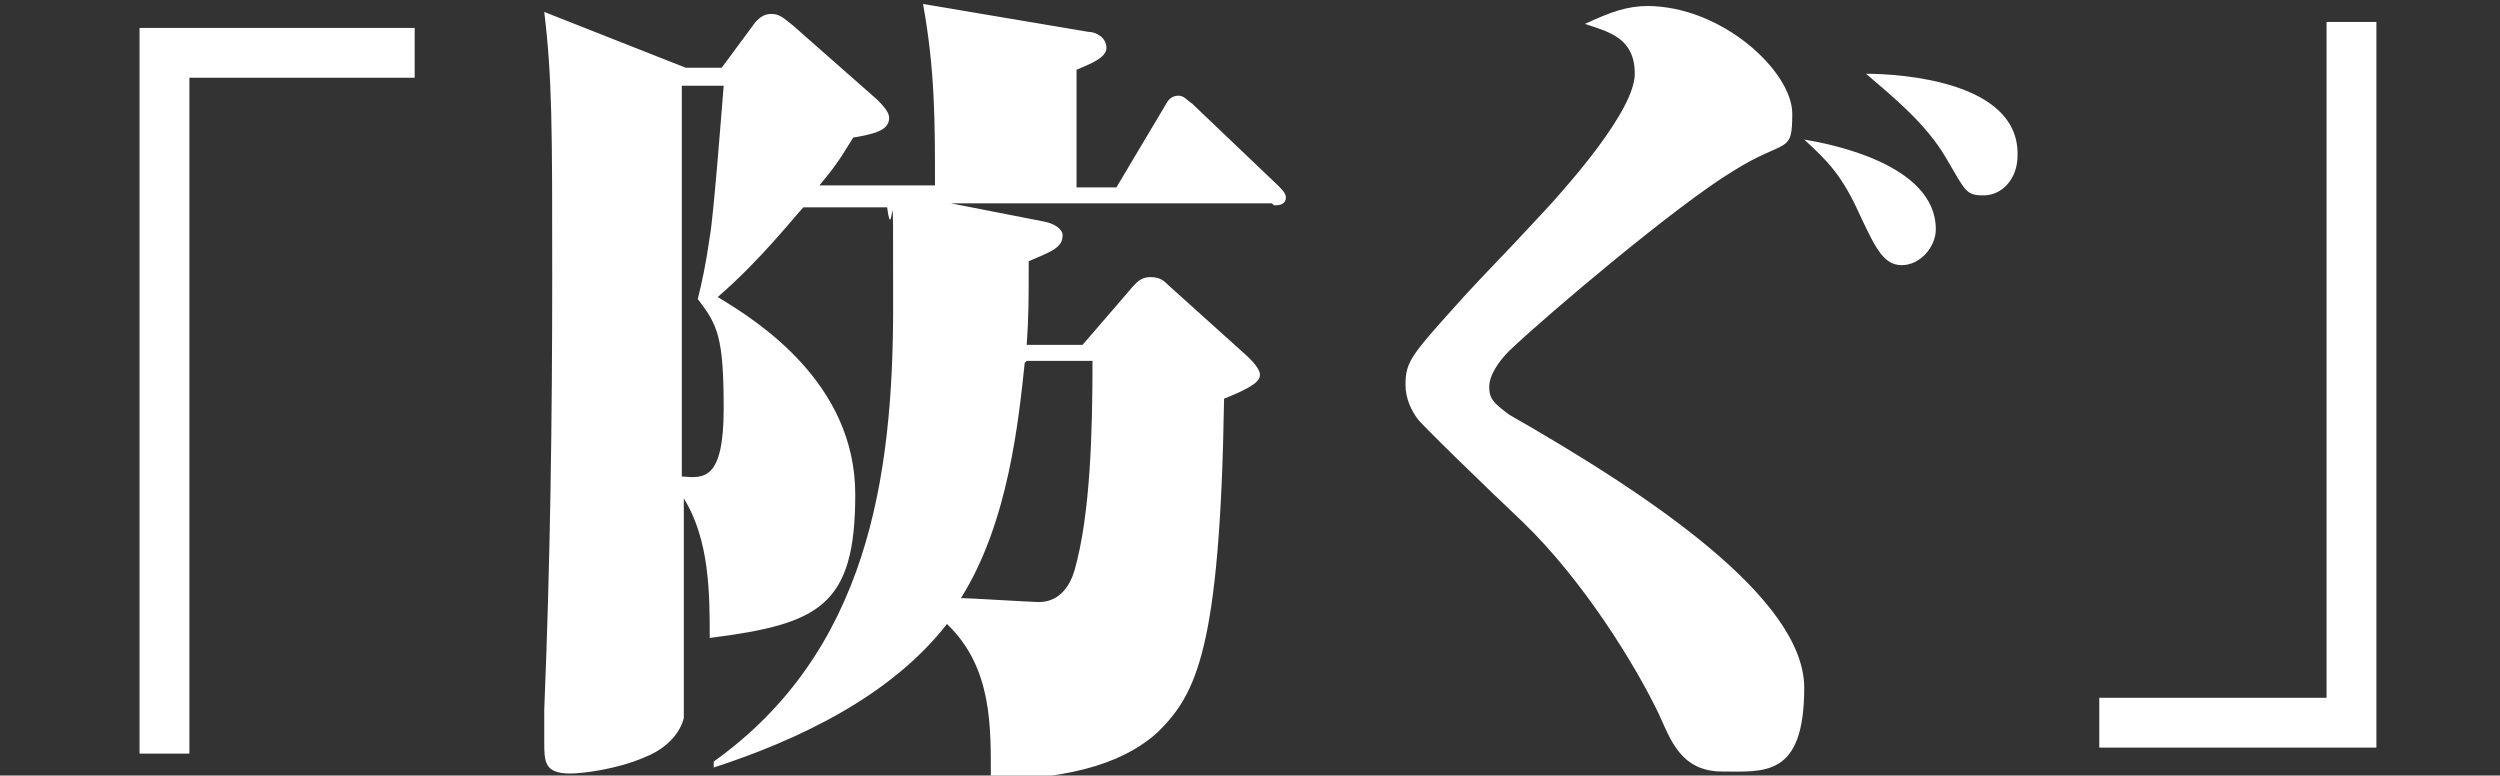 <svg viewBox="0 0 125.4 38.9" xmlns="http://www.w3.org/2000/svg"><rect x="0" y="0" width="125.4" height="38.9" fill="#333333" stroke="none"/><g fill="#fff"><path d="m9.5 3.9v33.9h-2.5v-36.4h13.8v2.5h-11.4z"/><path d="m63.8 10.2h-16.1l4.6.9c.6.1 1 .4 1 .7 0 .6-.5.8-1.7 1.3 0 1.8 0 2.8-.1 4.2h2.8l2.5-2.9c.2-.2.4-.5.9-.5s.7.2.9.4l4 3.6c.2.2.6.6.6.9s-.3.6-1.8 1.2c-.2 12.6-1.4 14.8-3.3 16.7-1.5 1.4-4.1 2.4-8.4 2.4 0-2.6.1-5.6-2.2-7.8-2.8 3.6-7.4 5.8-11.7 7.2v-.3c7.7-5.5 9-14.2 9-22.8s0-2.6-.3-5h-2.6c-.3 0-1 0-1.6 0-.4.4-2.1 2.6-4.3 4.5 2 1.2 6.9 4.3 6.9 9.9s-1.8 6.5-7.3 7.2c0-2.2 0-4.9-1.3-7v11s-.2 1.3-2 2c-1.4.6-3.1.8-3.7.8-1.3 0-1.3-.6-1.3-1.6s0-.4 0-1.6c.3-7.3.4-14.5.4-21.8s0-9.9-.4-13.2l7.1 2.8h1.8l1.7-2.3c.2-.2.4-.4.8-.4s.6.2 1.1.6l4.2 3.7c.2.2.6.6.6.9 0 .6-.6.8-1.8 1-.4.6-.6 1.1-1.7 2.4h1.6 4.2c0-3.2 0-5.8-.6-9.1l8.3 1.4c.4 0 .9.3.9.8s-.8.8-1.5 1.1v5.9h2l2.5-4.2c.1-.2.3-.4.6-.4s.4.2.7.4l4.3 4.1c.2.2.4.4.4.6 0 .4-.4.4-.6.4zm-28.8 4.8c.2-.8.4-1.7.6-3.1.2-1.1.6-6.4.7-7.6h-2.1v19.6c1.1.1 2.1.2 2.1-3.4s-.3-4.2-1.3-5.5zm16.4 3.2c-.3 2.8-.8 8-3.2 11.8.4 0 3.6.2 3.9.2 1.1 0 1.6-.9 1.8-1.6.8-2.8.9-7 .9-10.5h-3.3z"/><path d="m82.6.3c3.8 0 7.3 3.3 7.3 5.4s-.3 1.2-3 2.9c-2.8 1.7-9.2 7.1-11.2 9-.5.5-1 1.2-1 1.8s.2.8 1 1.4c7 4 14.8 9.2 14.8 13.7s-2 4.2-4.1 4.2-2.6-1.6-3.2-2.9c-1.2-2.5-3.8-6.7-6.8-9.6-1.8-1.7-5.2-5-5.3-5.2-.3-.4-.6-1-.6-1.7 0-1.2.3-1.5 3-4.5 1.1-1.2 2.2-2.3 3.3-3.5 2-2.1 5.2-5.8 5.2-7.6s-1.3-2.1-2.5-2.5c1.3-.6 2.1-.9 3.2-.9zm14.5 11.2c0 .9-.8 1.8-1.7 1.8s-1.3-.8-2.1-2.5c-.9-2-1.6-2.7-2.8-3.8 1.2.2 6.6 1.2 6.6 4.5zm4.1-3.7c0 1.2-.8 2-1.7 2s-.9-.2-1.9-1.9-2.6-3-4-4.2c1.8 0 7.6.4 7.6 4z"/><path d="m105.3 37.5v-2.5h11.4v-33.9h2.5v36.4h-13.8z"/></g></svg>